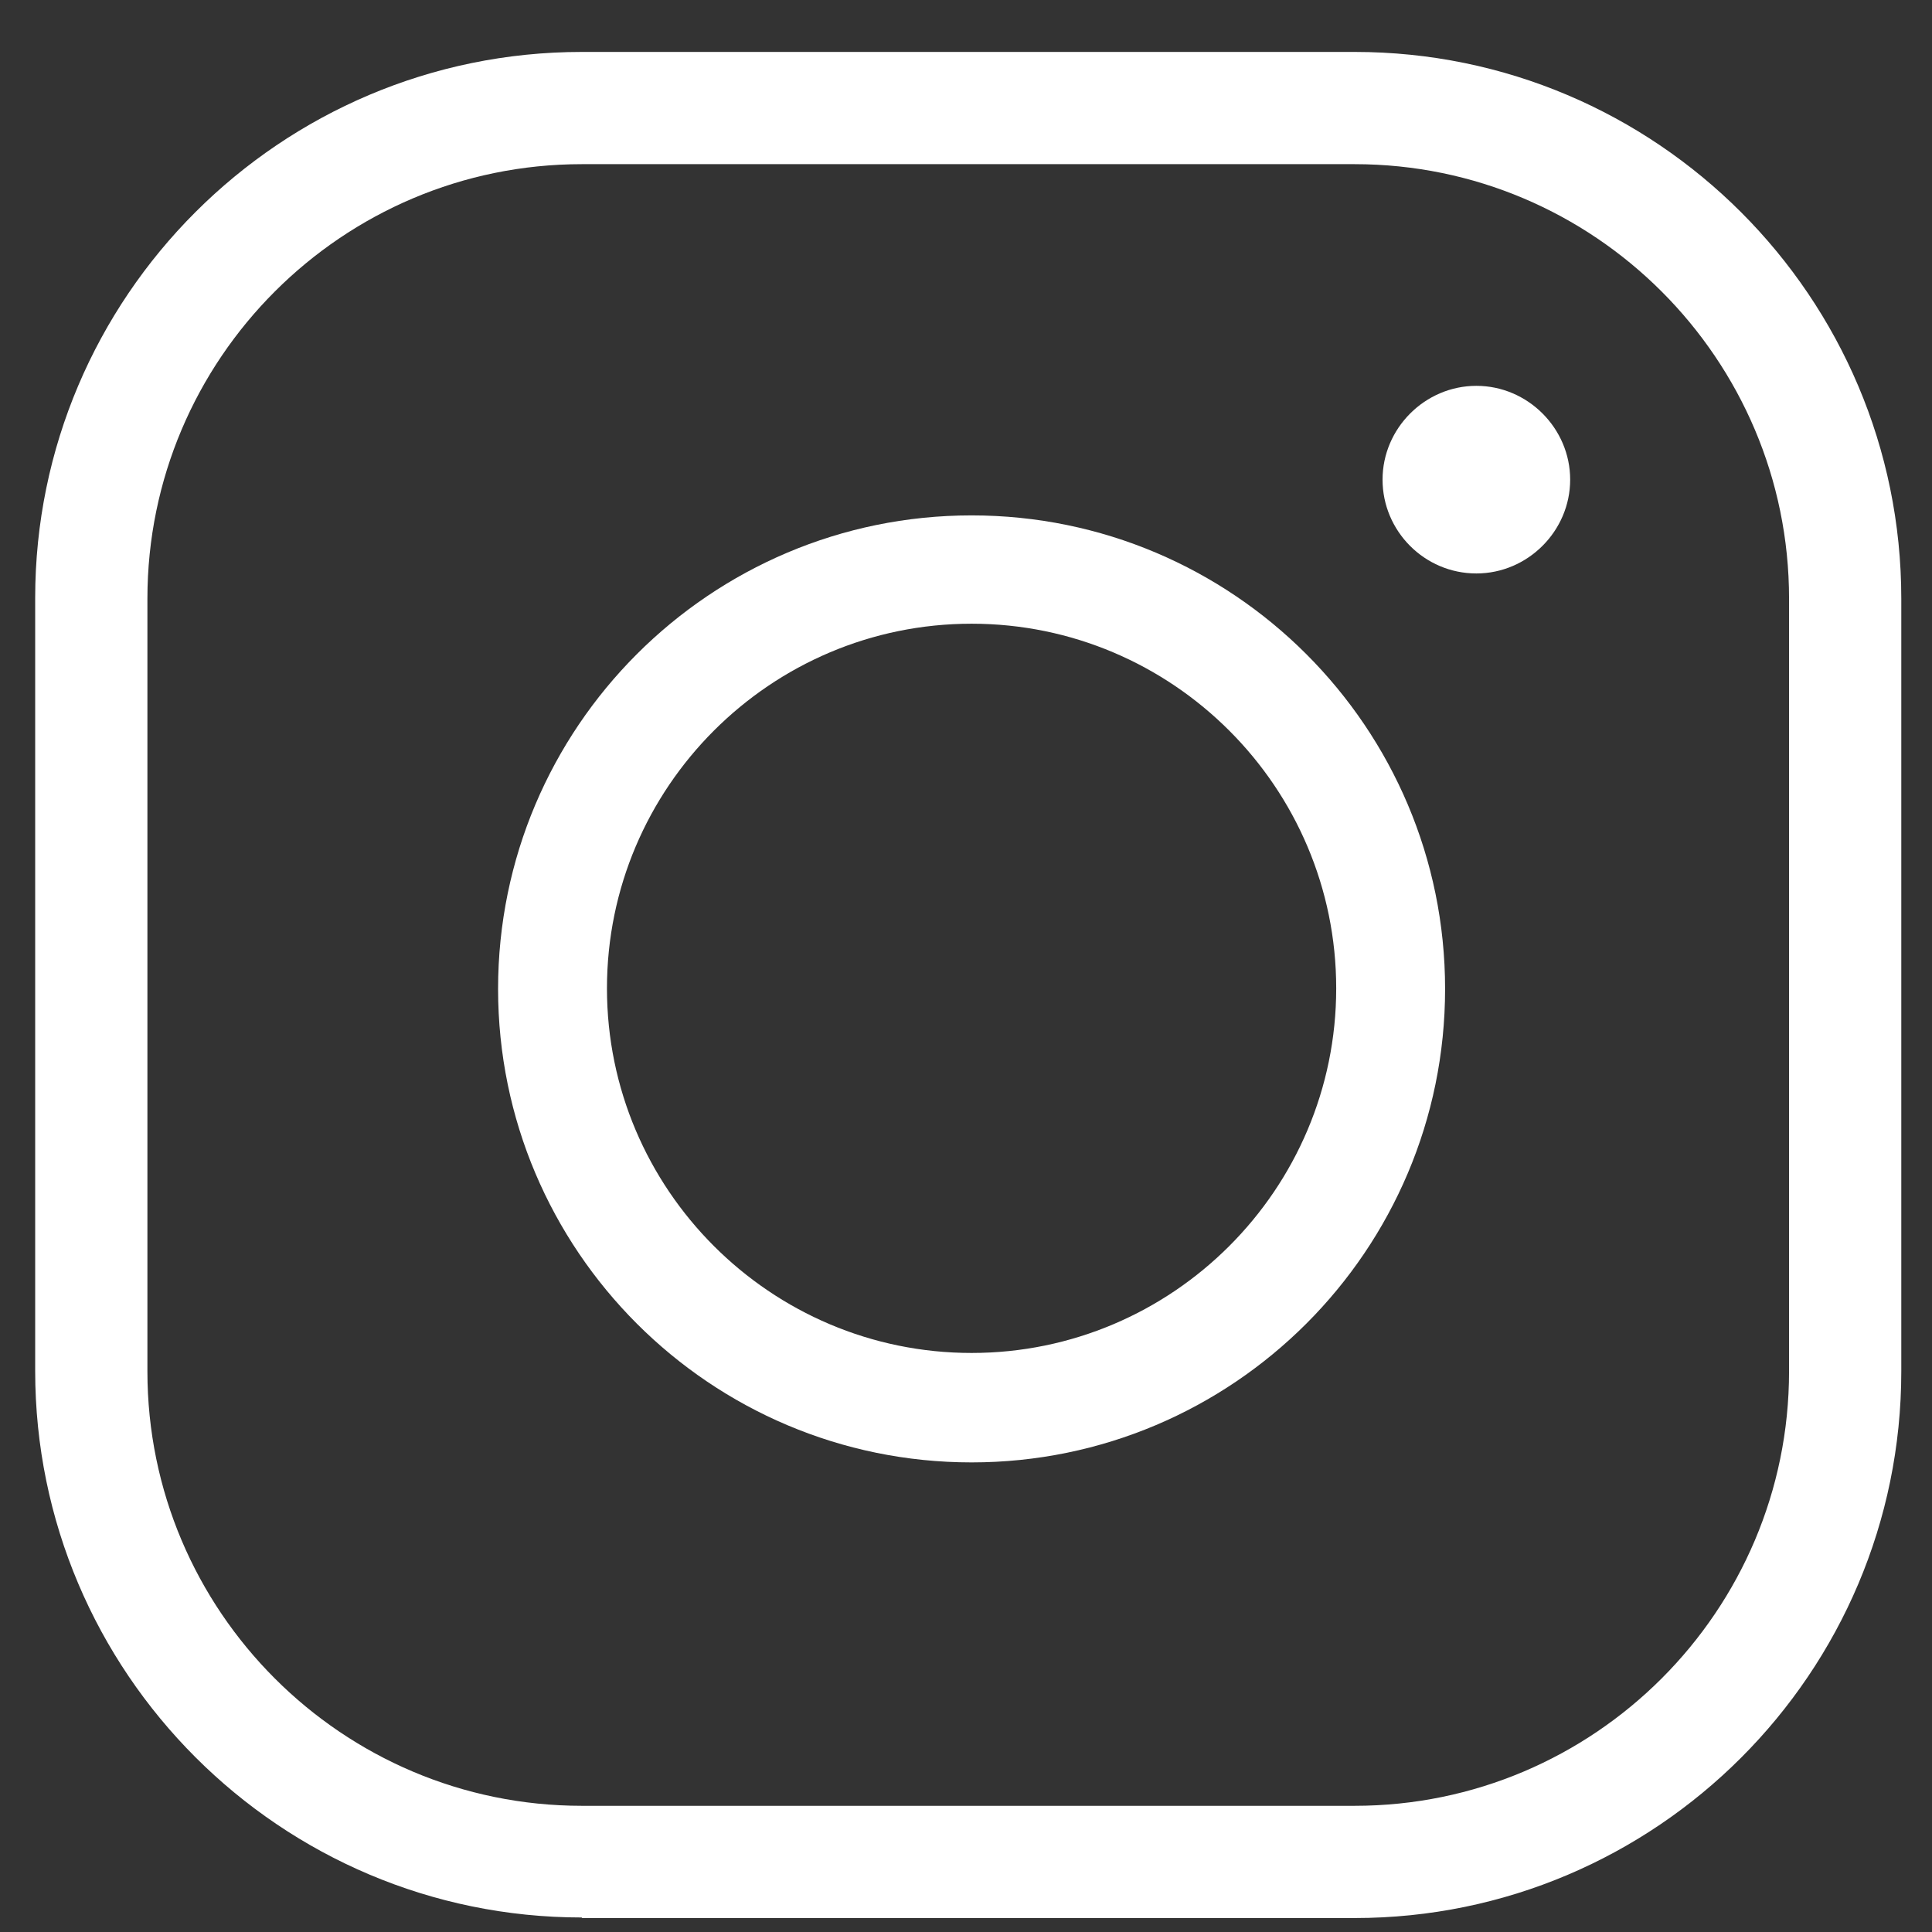 <?xml version="1.0" encoding="UTF-8"?>
<svg id="Ebene_1" data-name="Ebene 1" xmlns="http://www.w3.org/2000/svg" viewBox="0 0 34.6 34.6">
  <rect x="0" y="0" width="34.6" height="34.6" fill="#333333" stroke="none"/>
  <defs>
    <style>
      .cls-1 {
        fill: #fff;
      }
    </style>
  </defs>
  <path class="cls-1" d="M26.44,10.27c-.93,0-1.68-.76-1.68-1.68s.76-1.68,1.68-1.68,1.68.76,1.68,1.68-.76,1.68-1.68,1.68Z"/>
  <path class="cls-1" d="M17.4,26.19c-4.68,0-8.48-3.8-8.48-8.48s3.8-8.48,8.48-8.48,8.48,3.8,8.48,8.48-3.8,8.48-8.48,8.48ZM17.4,11.17c-3.6,0-6.53,2.93-6.53,6.53s2.93,6.53,6.53,6.53,6.53-2.93,6.53-6.53-2.93-6.53-6.53-6.53Z"/>
  <path class="cls-1" d="M10.42,34.34c-5.4,0-9.79-4.39-9.79-9.79v-13.84C.63,5.32,5.02.93,10.42.93h13.84c5.4,0,9.79,4.39,9.79,9.79v13.84c0,5.4-4.39,9.79-9.79,9.79h-13.84ZM10.42,2.94c-4.29,0-7.78,3.49-7.78,7.78v13.84c0,4.29,3.49,7.78,7.78,7.78h13.84c4.29,0,7.78-3.49,7.78-7.78v-13.84c0-4.29-3.49-7.78-7.78-7.78h-13.84Z"/>
</svg>